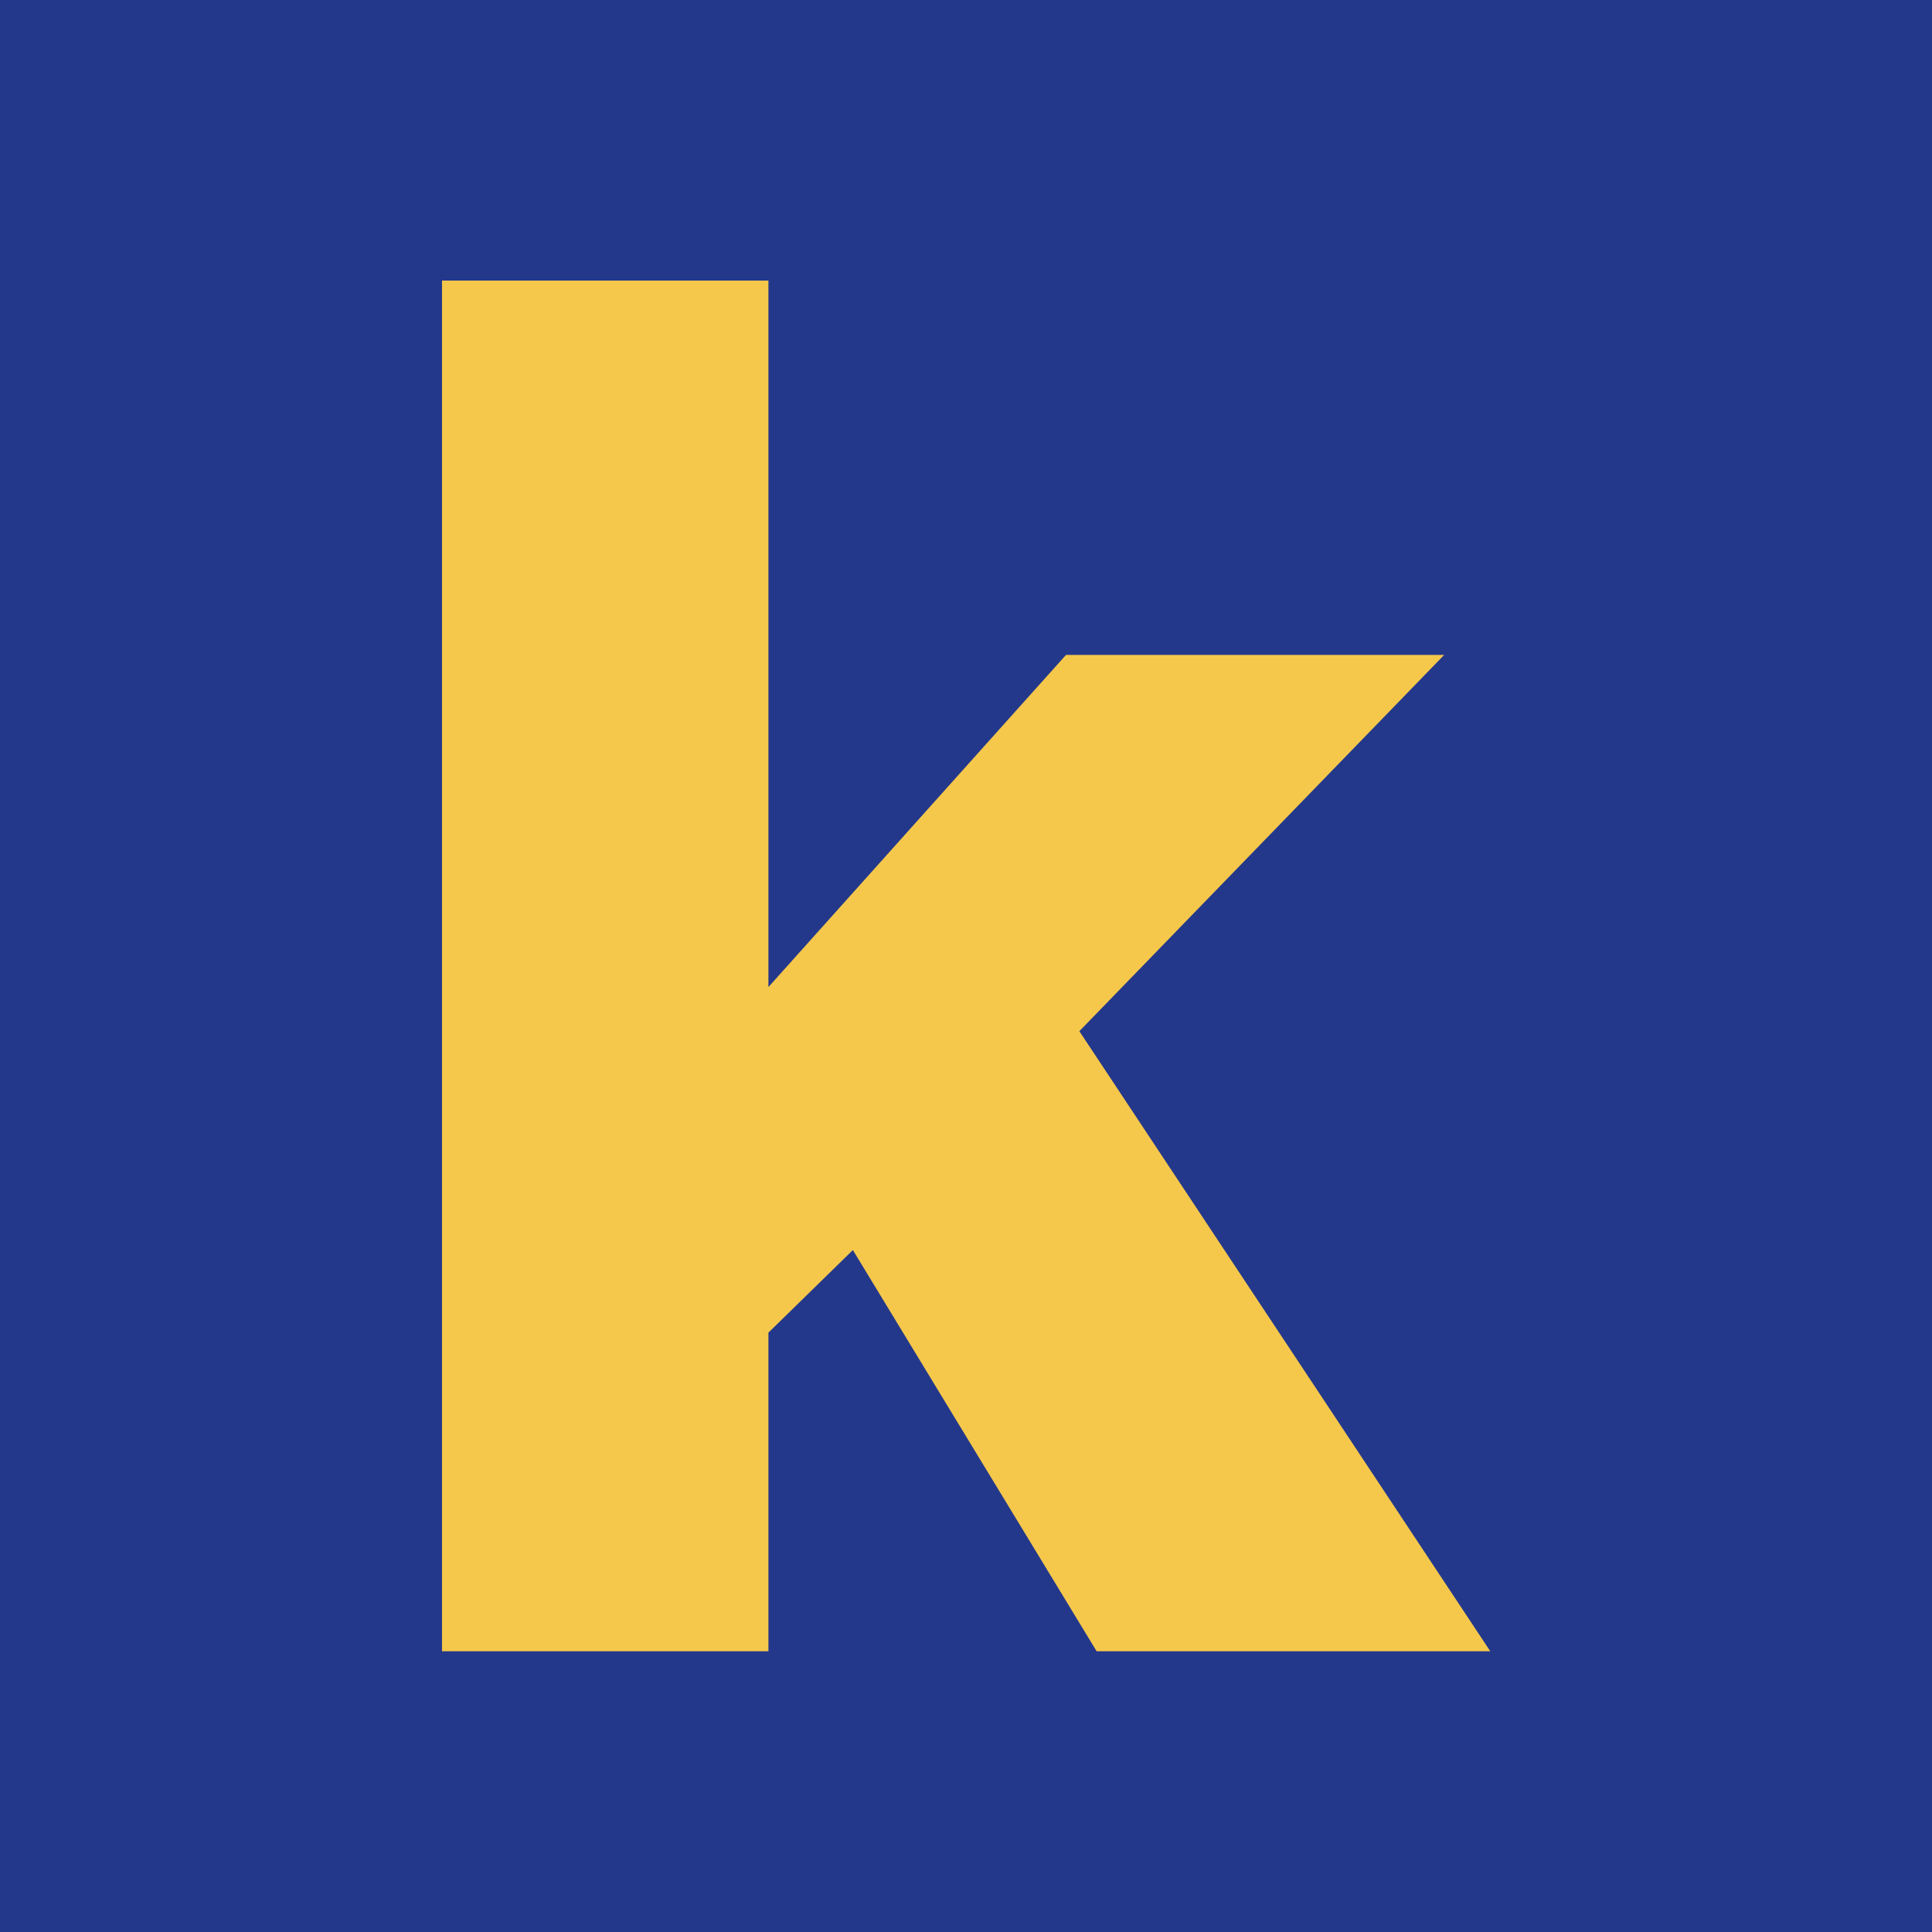 <svg xmlns="http://www.w3.org/2000/svg" version="1.1" xmlns:xlink="http://www.w3.org/1999/xlink" xmlns:svgjs="http://svgjs.dev/svgjs" width="2560" height="2560"><svg id="SvgjsSvg1005" xmlns="http://www.w3.org/2000/svg" version="1.1" viewBox="0 0 2560 2560">
  <!-- Generator: Adobe Illustrator 29.2.1, SVG Export Plug-In . SVG Version: 2.1.0 Build 116)  -->
  <defs>
    <style>
      .st0 {
        fill: #24388b;
      }

      .st1 {
        fill: #f5c84b;
      }
    </style>
  </defs>
  <rect class="st0" width="2560" height="2560"></rect>
  <polygon class="st1" points="585.7 2188 1018.2 2188 1018.2 1765.8 1130.1 1656.4 1453.1 2188 1974.7 2188 1430.2 1366.4 1913.6 867.8 1412.5 867.8 1018.2 1307.9 1018.2 371.8 585.7 371.8 585.7 2188"></polygon>
</svg><style>@media (prefers-color-scheme: light) { :root { filter: none; } }
@media (prefers-color-scheme: dark) { :root { filter: none; } }
</style></svg>